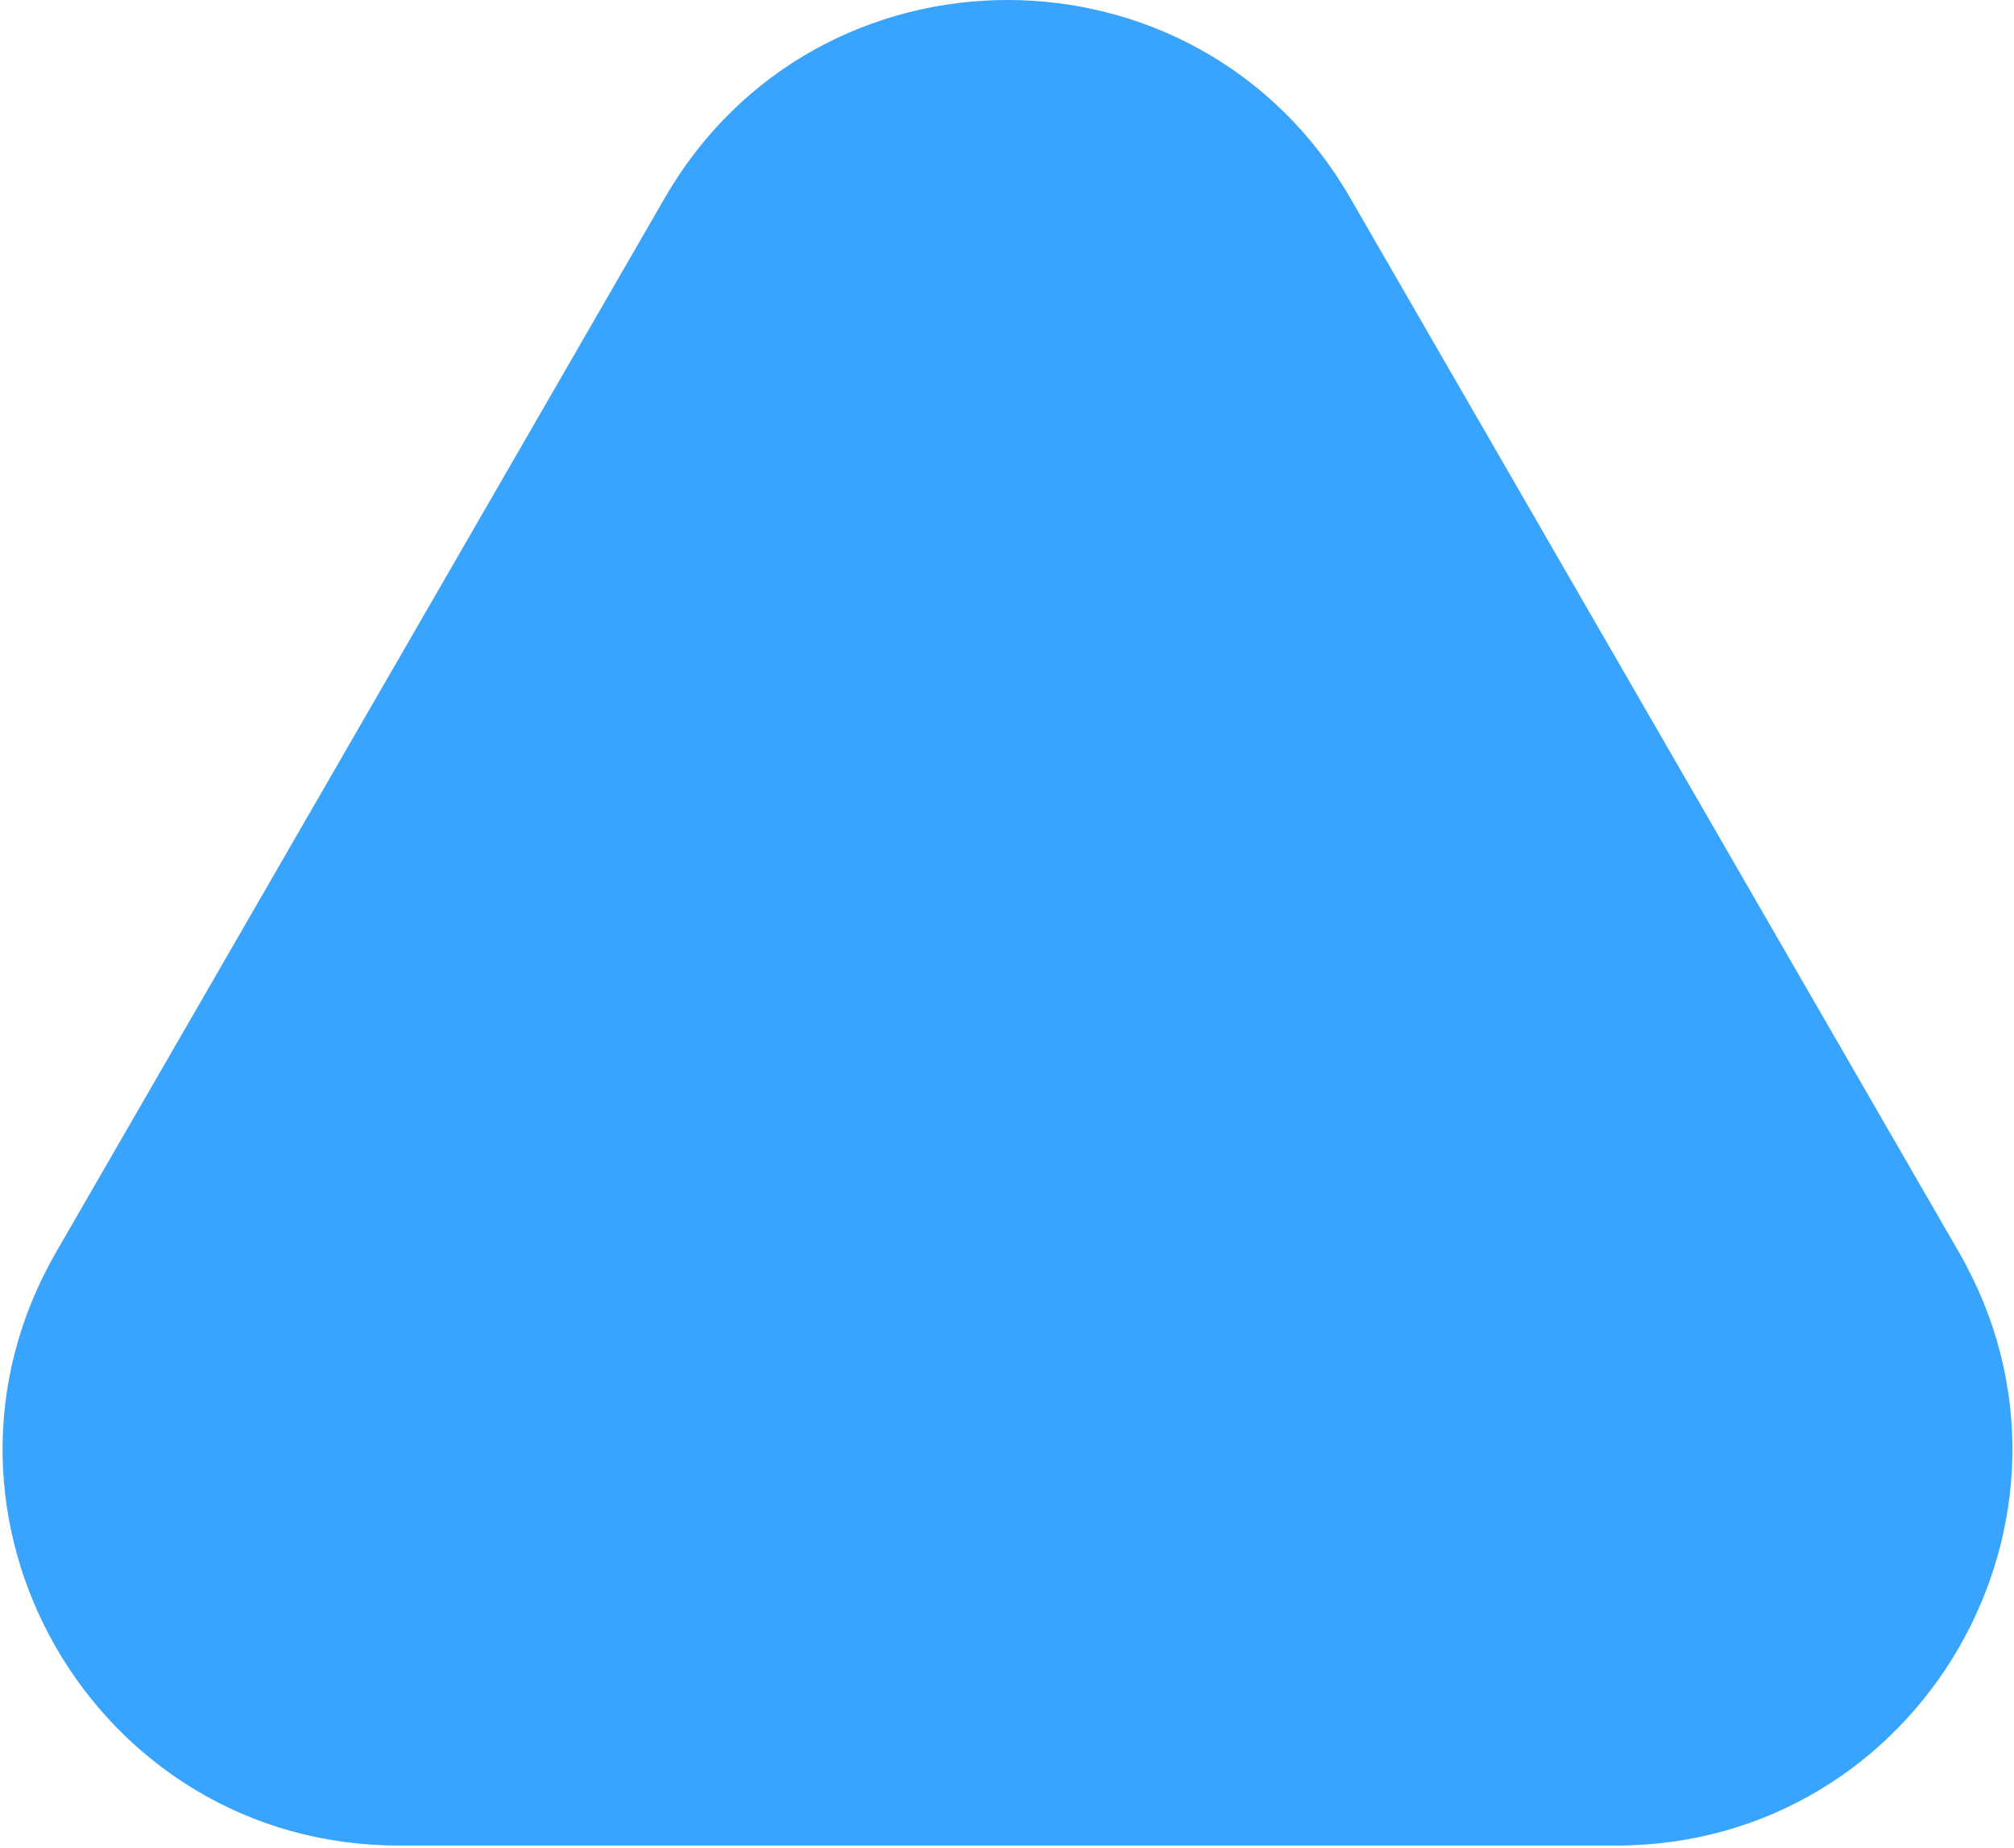 <svg width="509" height="467" viewBox="0 0 509 467" fill="none" xmlns="http://www.w3.org/2000/svg">
<g style="mix-blend-mode:hard-light" opacity="0.8">
<path d="M168.024 50C206.514 -16.667 302.739 -16.667 341.229 50L495.058 316.44C533.548 383.107 485.435 466.44 408.455 466.44H100.797C23.817 466.44 -24.296 383.107 14.194 316.44L168.024 50Z" fill="#078DFC"/>
</g>
</svg>
